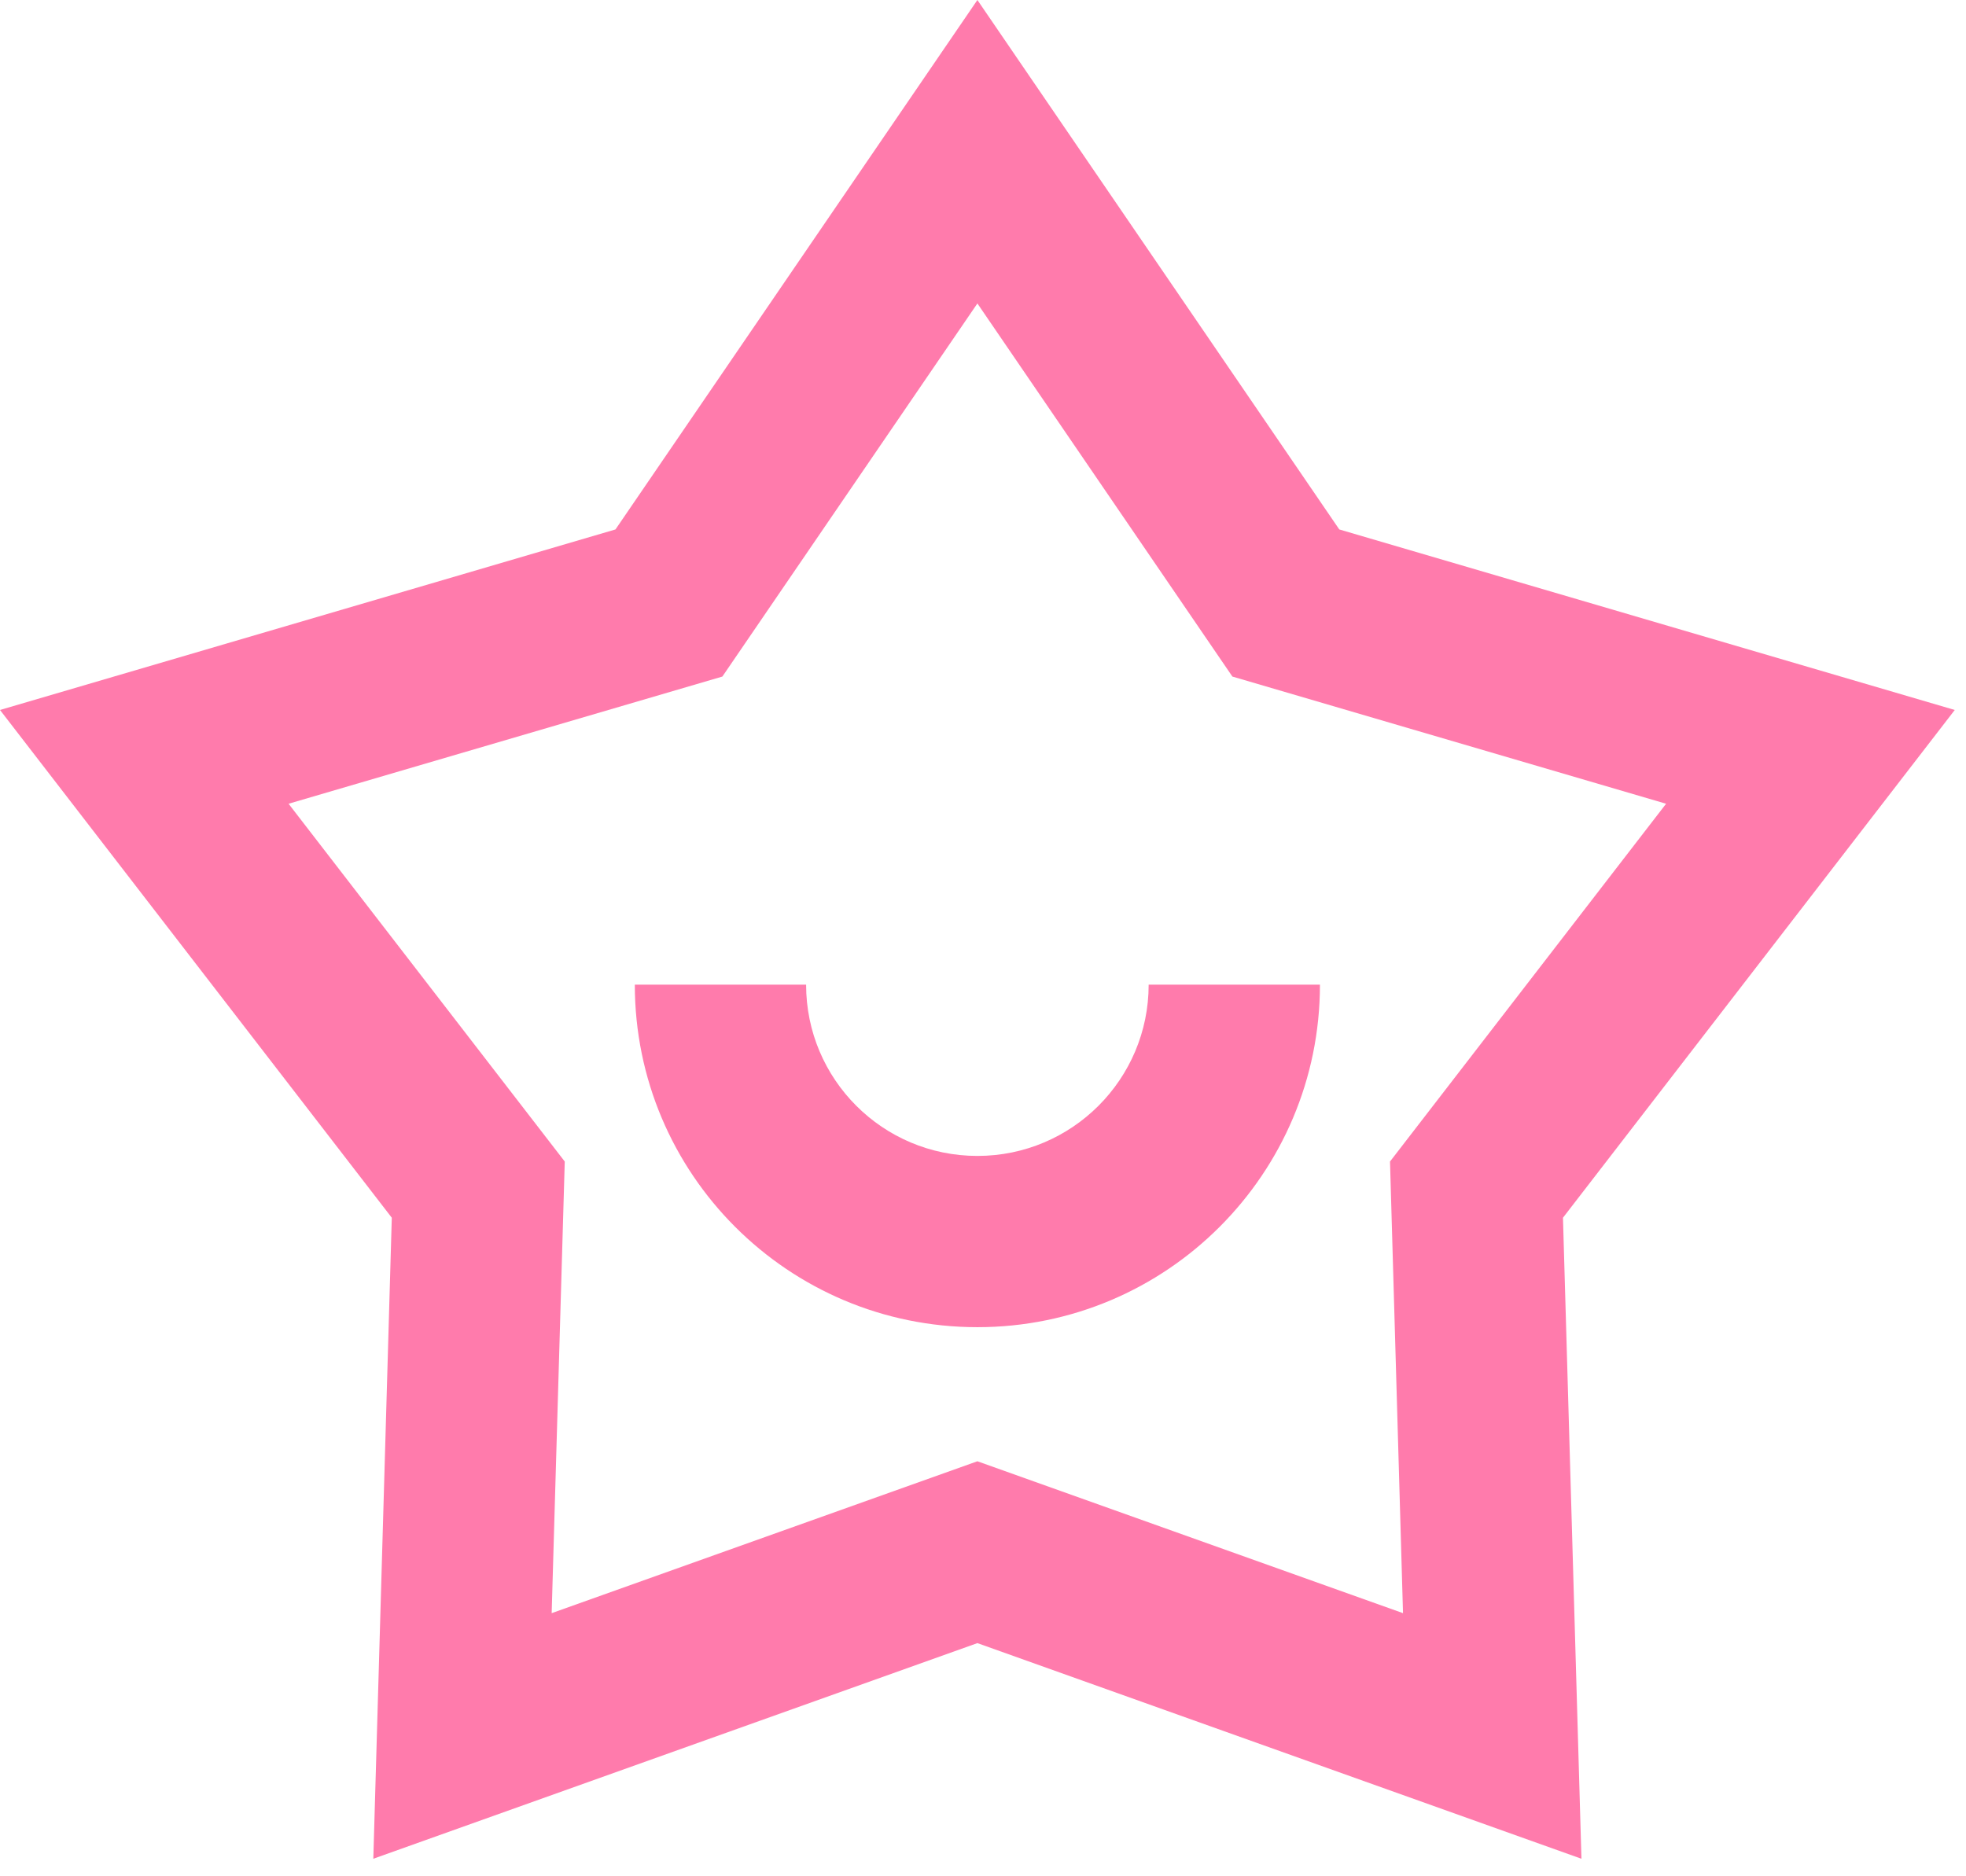 <svg width="88" height="84" viewBox="0 0 88 84" fill="none" xmlns="http://www.w3.org/2000/svg">
<path d="M43.749 0L59.948 23.703L87.497 31.785L69.96 54.517L70.787 83.215L43.749 73.561L16.71 83.215L17.537 54.517L0 31.785L27.549 23.703L43.749 0ZM43.749 13.585L32.334 30.289L12.917 35.983L25.279 52.001L24.693 72.22L43.749 65.42L62.8 72.22L62.218 52.001L74.576 35.983L55.163 30.289L43.749 13.585ZM36.082 44.083C36.082 48.318 39.514 51.75 43.749 51.75C47.983 51.75 51.415 48.318 51.415 44.083H59.082C59.082 52.552 52.217 59.417 43.749 59.417C35.28 59.417 28.415 52.552 28.415 44.083H36.082Z" fill="#FF7BAC"/>
</svg>
